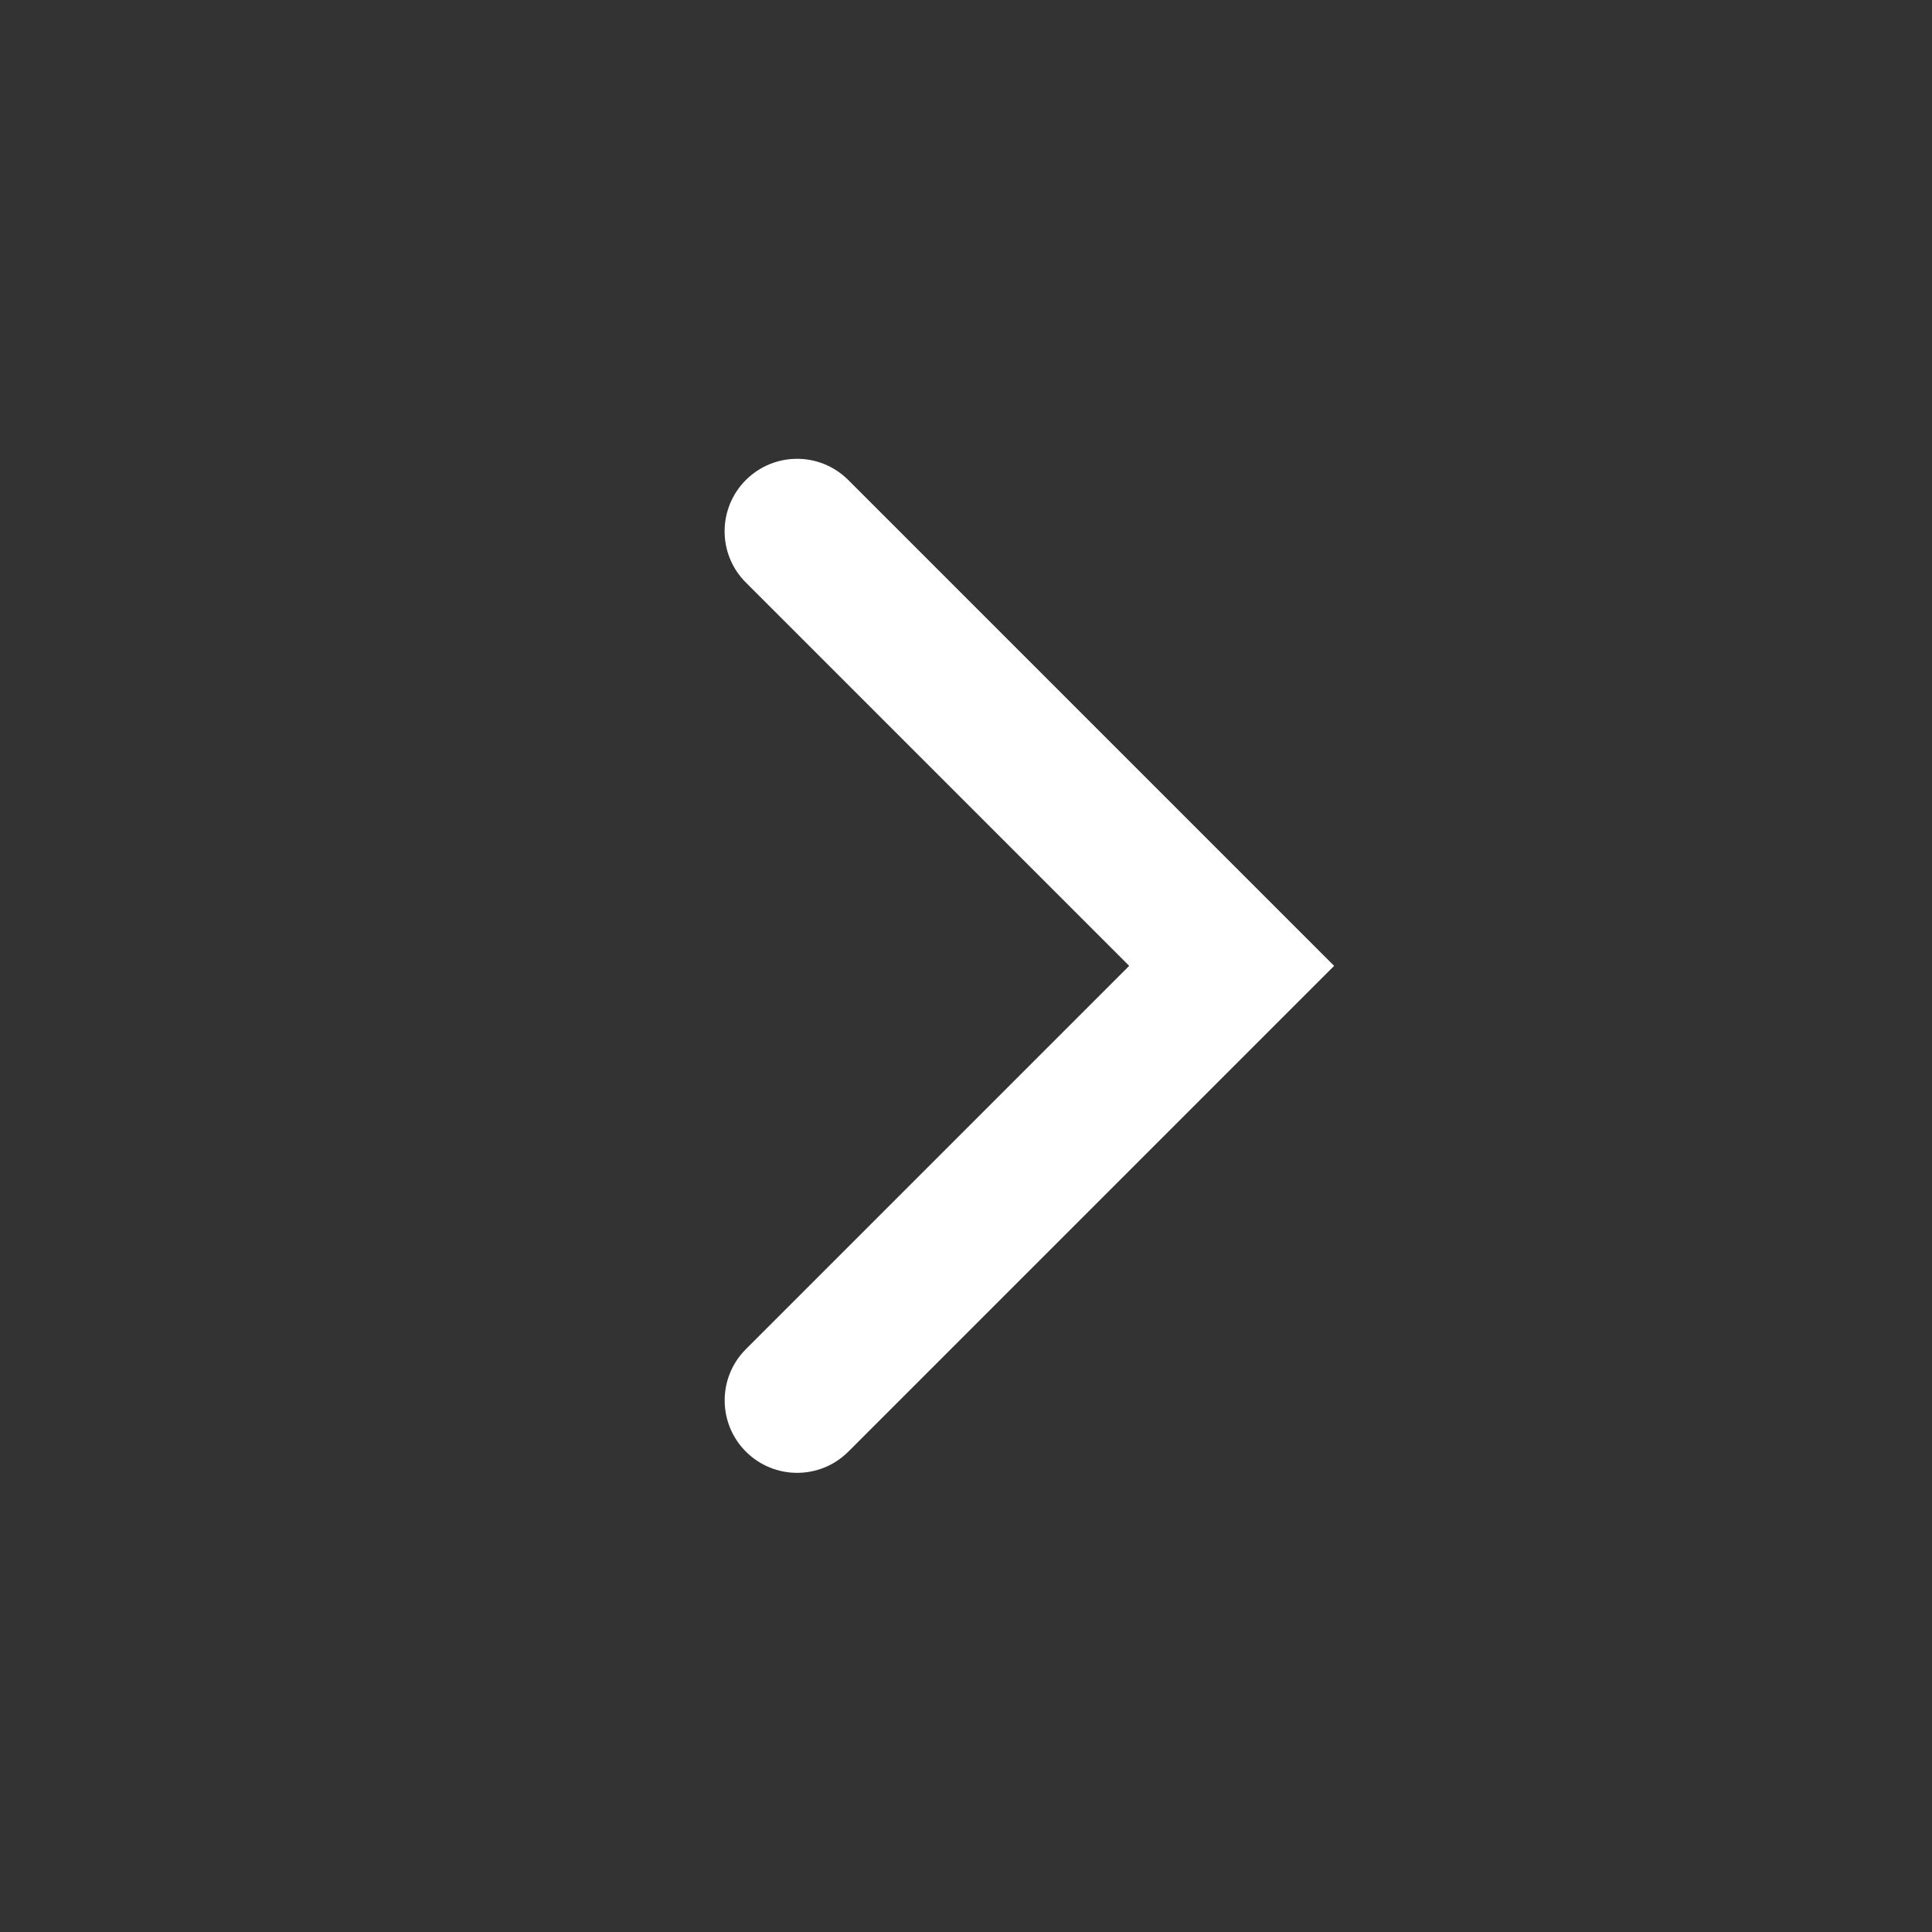 <svg width="28" height="28" viewBox="0 0 28 28" fill="none" xmlns="http://www.w3.org/2000/svg">
<rect x="0" y="0" width="28" height="28" fill="#333333" stroke="none"/>
<path fill-rule="evenodd" clip-rule="evenodd" d="M10.809 6.957C11.22 6.547 11.884 6.547 12.294 6.957L19.335 13.998L12.295 21.038C11.885 21.448 11.22 21.448 10.81 21.038C10.4 20.628 10.4 19.963 10.81 19.553L16.365 13.998L10.809 8.442C10.399 8.032 10.399 7.368 10.809 6.957Z" fill="white"/>
</svg>
